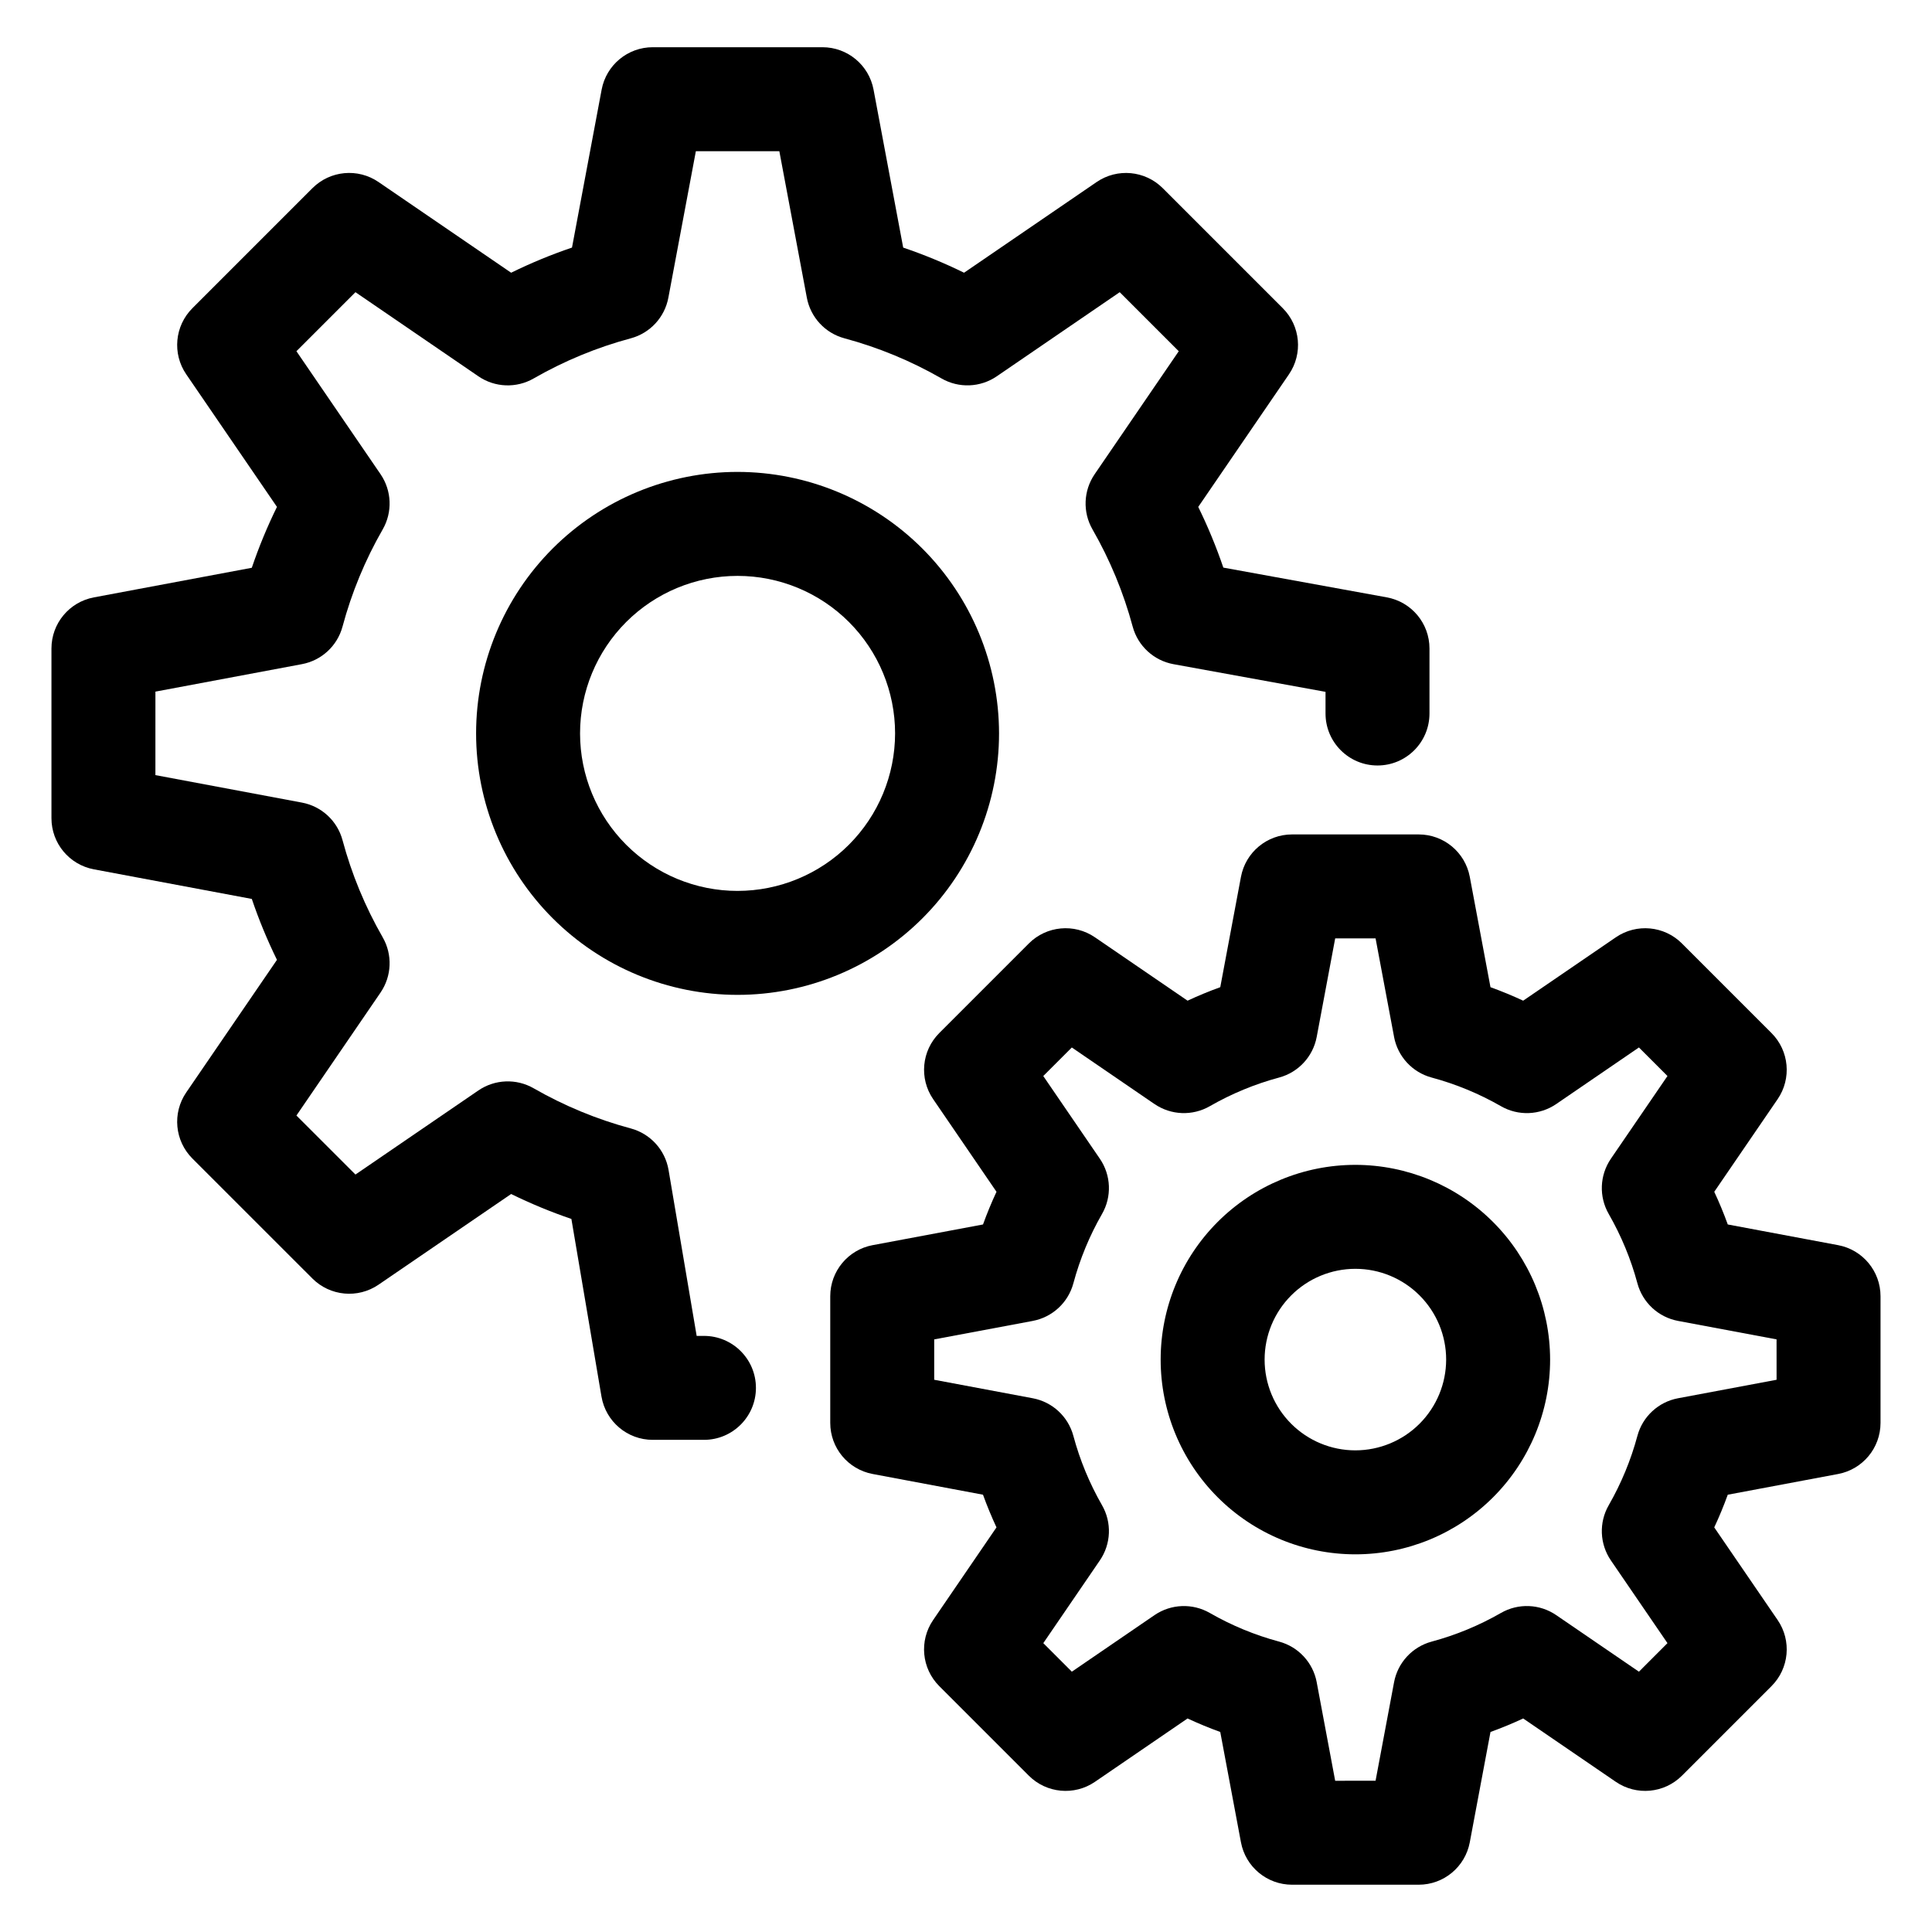 <?xml version="1.0" encoding="UTF-8"?>
<!-- Uploaded to: ICON Repo, www.svgrepo.com, Generator: ICON Repo Mixer Tools -->
<svg fill="#000000" width="800px" height="800px" version="1.1" viewBox="144 144 512 512" xmlns="http://www.w3.org/2000/svg">
 <g>
  <path d="m330.56 498.03h-1.938l-7.449-43.98c-0.902-5.305-4.805-9.598-10-11-9.004-2.418-17.656-5.996-25.742-10.637-4.586-2.641-10.281-2.418-14.652 0.566l-32.578 22.285-15.645-15.637 22.285-32.578v-0.004c2.992-4.371 3.215-10.07 0.57-14.66-4.644-8.086-8.223-16.738-10.641-25.742-1.375-5.109-5.559-8.977-10.762-9.949l-38.824-7.281 0.004-22.125 38.824-7.281h-0.004c5.203-0.973 9.387-4.84 10.762-9.949 2.418-9.004 5.992-17.66 10.641-25.742 2.644-4.59 2.422-10.289-0.57-14.66l-22.285-32.578 15.645-15.645 32.578 22.289v0.004c4.371 2.988 10.066 3.207 14.652 0.566 8.086-4.641 16.738-8.219 25.742-10.637 5.109-1.379 8.973-5.562 9.949-10.758l7.289-38.828h22.121l7.289 38.824c0.977 5.199 4.84 9.379 9.949 10.758 9.004 2.422 17.656 5.996 25.738 10.641 4.59 2.641 10.285 2.418 14.652-0.57l32.578-22.289 15.645 15.645-22.281 32.582c-2.992 4.367-3.215 10.066-0.57 14.652 4.641 8.086 8.219 16.742 10.641 25.746 1.383 5.133 5.602 9.012 10.832 9.961l40.273 7.328v5.738c0 7.609 6.168 13.777 13.777 13.777 7.606 0 13.773-6.168 13.773-13.777v-17.227c0-6.656-4.758-12.359-11.309-13.551l-43.328-7.887 0.004-0.004c-1.871-5.496-4.09-10.867-6.648-16.078l24.039-35.137-0.004 0.004c3.746-5.473 3.059-12.836-1.629-17.523l-31.812-31.812 0.004 0.004c-4.688-4.691-12.051-5.375-17.523-1.633l-35.137 24.035c-5.227-2.566-10.617-4.789-16.129-6.66l-7.856-41.863c-1.223-6.516-6.91-11.234-13.539-11.238h-44.98c-6.629 0-12.316 4.723-13.539 11.234l-7.856 41.863c-5.516 1.871-10.902 4.098-16.129 6.664l-35.141-24.035c-5.469-3.746-12.832-3.062-17.52 1.629l-31.809 31.812c-4.688 4.688-5.375 12.047-1.629 17.52l24.039 35.133c-2.57 5.227-4.797 10.617-6.668 16.133l-41.855 7.848c-6.516 1.223-11.238 6.91-11.238 13.539v44.988c0 6.629 4.723 12.32 11.238 13.539l41.859 7.848v0.004c1.871 5.516 4.098 10.906 6.664 16.137l-24.039 35.133c-3.746 5.473-3.059 12.832 1.629 17.52l31.812 31.805h-0.004c4.691 4.68 12.047 5.367 17.52 1.629l35.141-24.031c5.176 2.539 10.512 4.746 15.969 6.609l7.973 47.07v-0.004c1.125 6.629 6.863 11.477 13.582 11.477h13.578c7.606 0 13.773-6.168 13.773-13.777 0-7.606-6.168-13.773-13.773-13.773z"/>
  <path d="m339.46 269.06c-18.375 0.004-36 7.305-48.996 20.297-12.992 12.996-20.293 30.621-20.293 49 0 18.379 7.301 36.004 20.297 48.996 12.996 12.996 30.621 20.297 49 20.297 18.375-0.004 36-7.305 48.996-20.297 12.992-12.996 20.293-30.621 20.293-49-0.02-18.371-7.328-35.984-20.316-48.977-12.992-12.988-30.605-20.297-48.98-20.316zm0 111.04c-11.07 0-21.684-4.398-29.512-12.227-7.828-7.828-12.227-18.445-12.227-29.516 0-11.07 4.398-21.688 12.227-29.516 7.828-7.824 18.445-12.223 29.516-12.223s21.688 4.394 29.516 12.223c7.828 7.828 12.227 18.445 12.227 29.516-0.012 11.066-4.414 21.68-12.238 29.504-7.828 7.828-18.438 12.23-29.508 12.238z"/>
  <path d="m631.12 473.98-29.242-5.484c-1.066-2.945-2.262-5.832-3.582-8.66l16.797-24.551c3.742-5.473 3.059-12.832-1.633-17.52l-23.73-23.734v-0.004c-4.684-4.688-12.047-5.375-17.52-1.629l-24.555 16.793c-2.828-1.316-5.719-2.512-8.664-3.574l-5.484-29.25c-1.223-6.516-6.91-11.234-13.539-11.234h-33.562c-6.629 0-12.32 4.723-13.539 11.238l-5.484 29.242c-2.945 1.066-5.832 2.258-8.664 3.578l-24.547-16.793c-5.469-3.746-12.832-3.062-17.52 1.629l-23.73 23.734v0.004c-4.688 4.684-5.375 12.043-1.629 17.516l16.789 24.555c-1.316 2.82-2.508 5.707-3.574 8.66l-29.242 5.484-0.004-0.004c-6.516 1.223-11.238 6.91-11.238 13.543v33.562c0 6.629 4.719 12.316 11.23 13.539l29.25 5.492c1.066 2.945 2.258 5.832 3.574 8.66l-16.789 24.555c-3.746 5.469-3.059 12.832 1.629 17.516l23.73 23.73c4.691 4.684 12.047 5.371 17.52 1.633l24.547-16.793c2.828 1.316 5.719 2.512 8.664 3.578l5.488 29.246c1.223 6.516 6.914 11.234 13.539 11.234h33.562c6.629 0 12.316-4.719 13.539-11.234l5.488-29.246c2.945-1.066 5.832-2.258 8.664-3.578l24.555 16.793c5.473 3.738 12.832 3.051 17.52-1.633l23.73-23.73c4.688-4.688 5.375-12.047 1.629-17.52l-16.801-24.547c1.324-2.824 2.516-5.711 3.582-8.66l29.25-5.492h0.004c6.512-1.227 11.23-6.914 11.23-13.539v-33.566c0-6.629-4.723-12.32-11.238-13.539zm-16.309 35.672-26.121 4.902h-0.004c-5.195 0.977-9.375 4.844-10.754 9.949-1.727 6.43-4.281 12.605-7.594 18.379-2.644 4.586-2.422 10.281 0.566 14.652l14.992 21.914-7.562 7.566-21.922-14.992c-4.367-2.988-10.062-3.211-14.652-0.57-5.769 3.312-11.945 5.867-18.371 7.594-5.106 1.379-8.973 5.562-9.949 10.758l-4.902 26.113-10.703 0.004-4.898-26.113 0.004-0.004c-0.977-5.199-4.848-9.383-9.957-10.762-6.426-1.723-12.602-4.277-18.371-7.59-4.59-2.633-10.281-2.414-14.652 0.57l-21.91 14.992-7.566-7.566 14.984-21.918c2.992-4.367 3.211-10.062 0.57-14.648-3.312-5.773-5.863-11.949-7.59-18.379-1.375-5.106-5.555-8.973-10.754-9.949l-26.121-4.902v-10.699l26.113-4.894 0.004-0.004c5.199-0.977 9.383-4.844 10.762-9.957 1.723-6.422 4.273-12.598 7.586-18.367 2.644-4.586 2.422-10.285-0.566-14.652l-14.996-21.918 7.57-7.566 21.91 14.992 0.004-0.004c4.371 2.988 10.062 3.207 14.652 0.57 5.769-3.312 11.945-5.867 18.371-7.594 5.113-1.375 8.98-5.559 9.957-10.762l4.898-26.113h10.703l4.902 26.117h-0.004c0.977 5.199 4.844 9.379 9.949 10.758 6.426 1.73 12.602 4.281 18.375 7.594 4.586 2.641 10.281 2.418 14.652-0.57l21.918-14.992 7.562 7.566-14.992 21.914v0.004c-2.988 4.371-3.211 10.066-0.566 14.656 3.312 5.769 5.867 11.945 7.594 18.367 1.379 5.113 5.562 8.98 10.762 9.957l26.113 4.894z"/>
  <path d="m503.19 452.7c-13.688 0-26.812 5.438-36.492 15.117-9.676 9.68-15.113 22.805-15.113 36.492s5.438 26.812 15.117 36.492c9.676 9.676 22.805 15.113 36.492 15.113s26.812-5.438 36.492-15.117c9.676-9.68 15.113-22.809 15.109-36.492-0.016-13.684-5.457-26.801-15.133-36.473-9.672-9.676-22.789-15.117-36.473-15.133zm0 75.66c-6.379 0-12.496-2.531-17.008-7.043-4.512-4.512-7.047-10.629-7.047-17.008 0-6.383 2.535-12.5 7.047-17.012 4.508-4.512 10.625-7.043 17.008-7.047 6.379 0 12.496 2.535 17.008 7.047 4.512 4.508 7.047 10.625 7.047 17.008-0.008 6.375-2.543 12.492-7.051 17-4.512 4.512-10.625 7.047-17.004 7.055z"/>
 </g>
</svg>